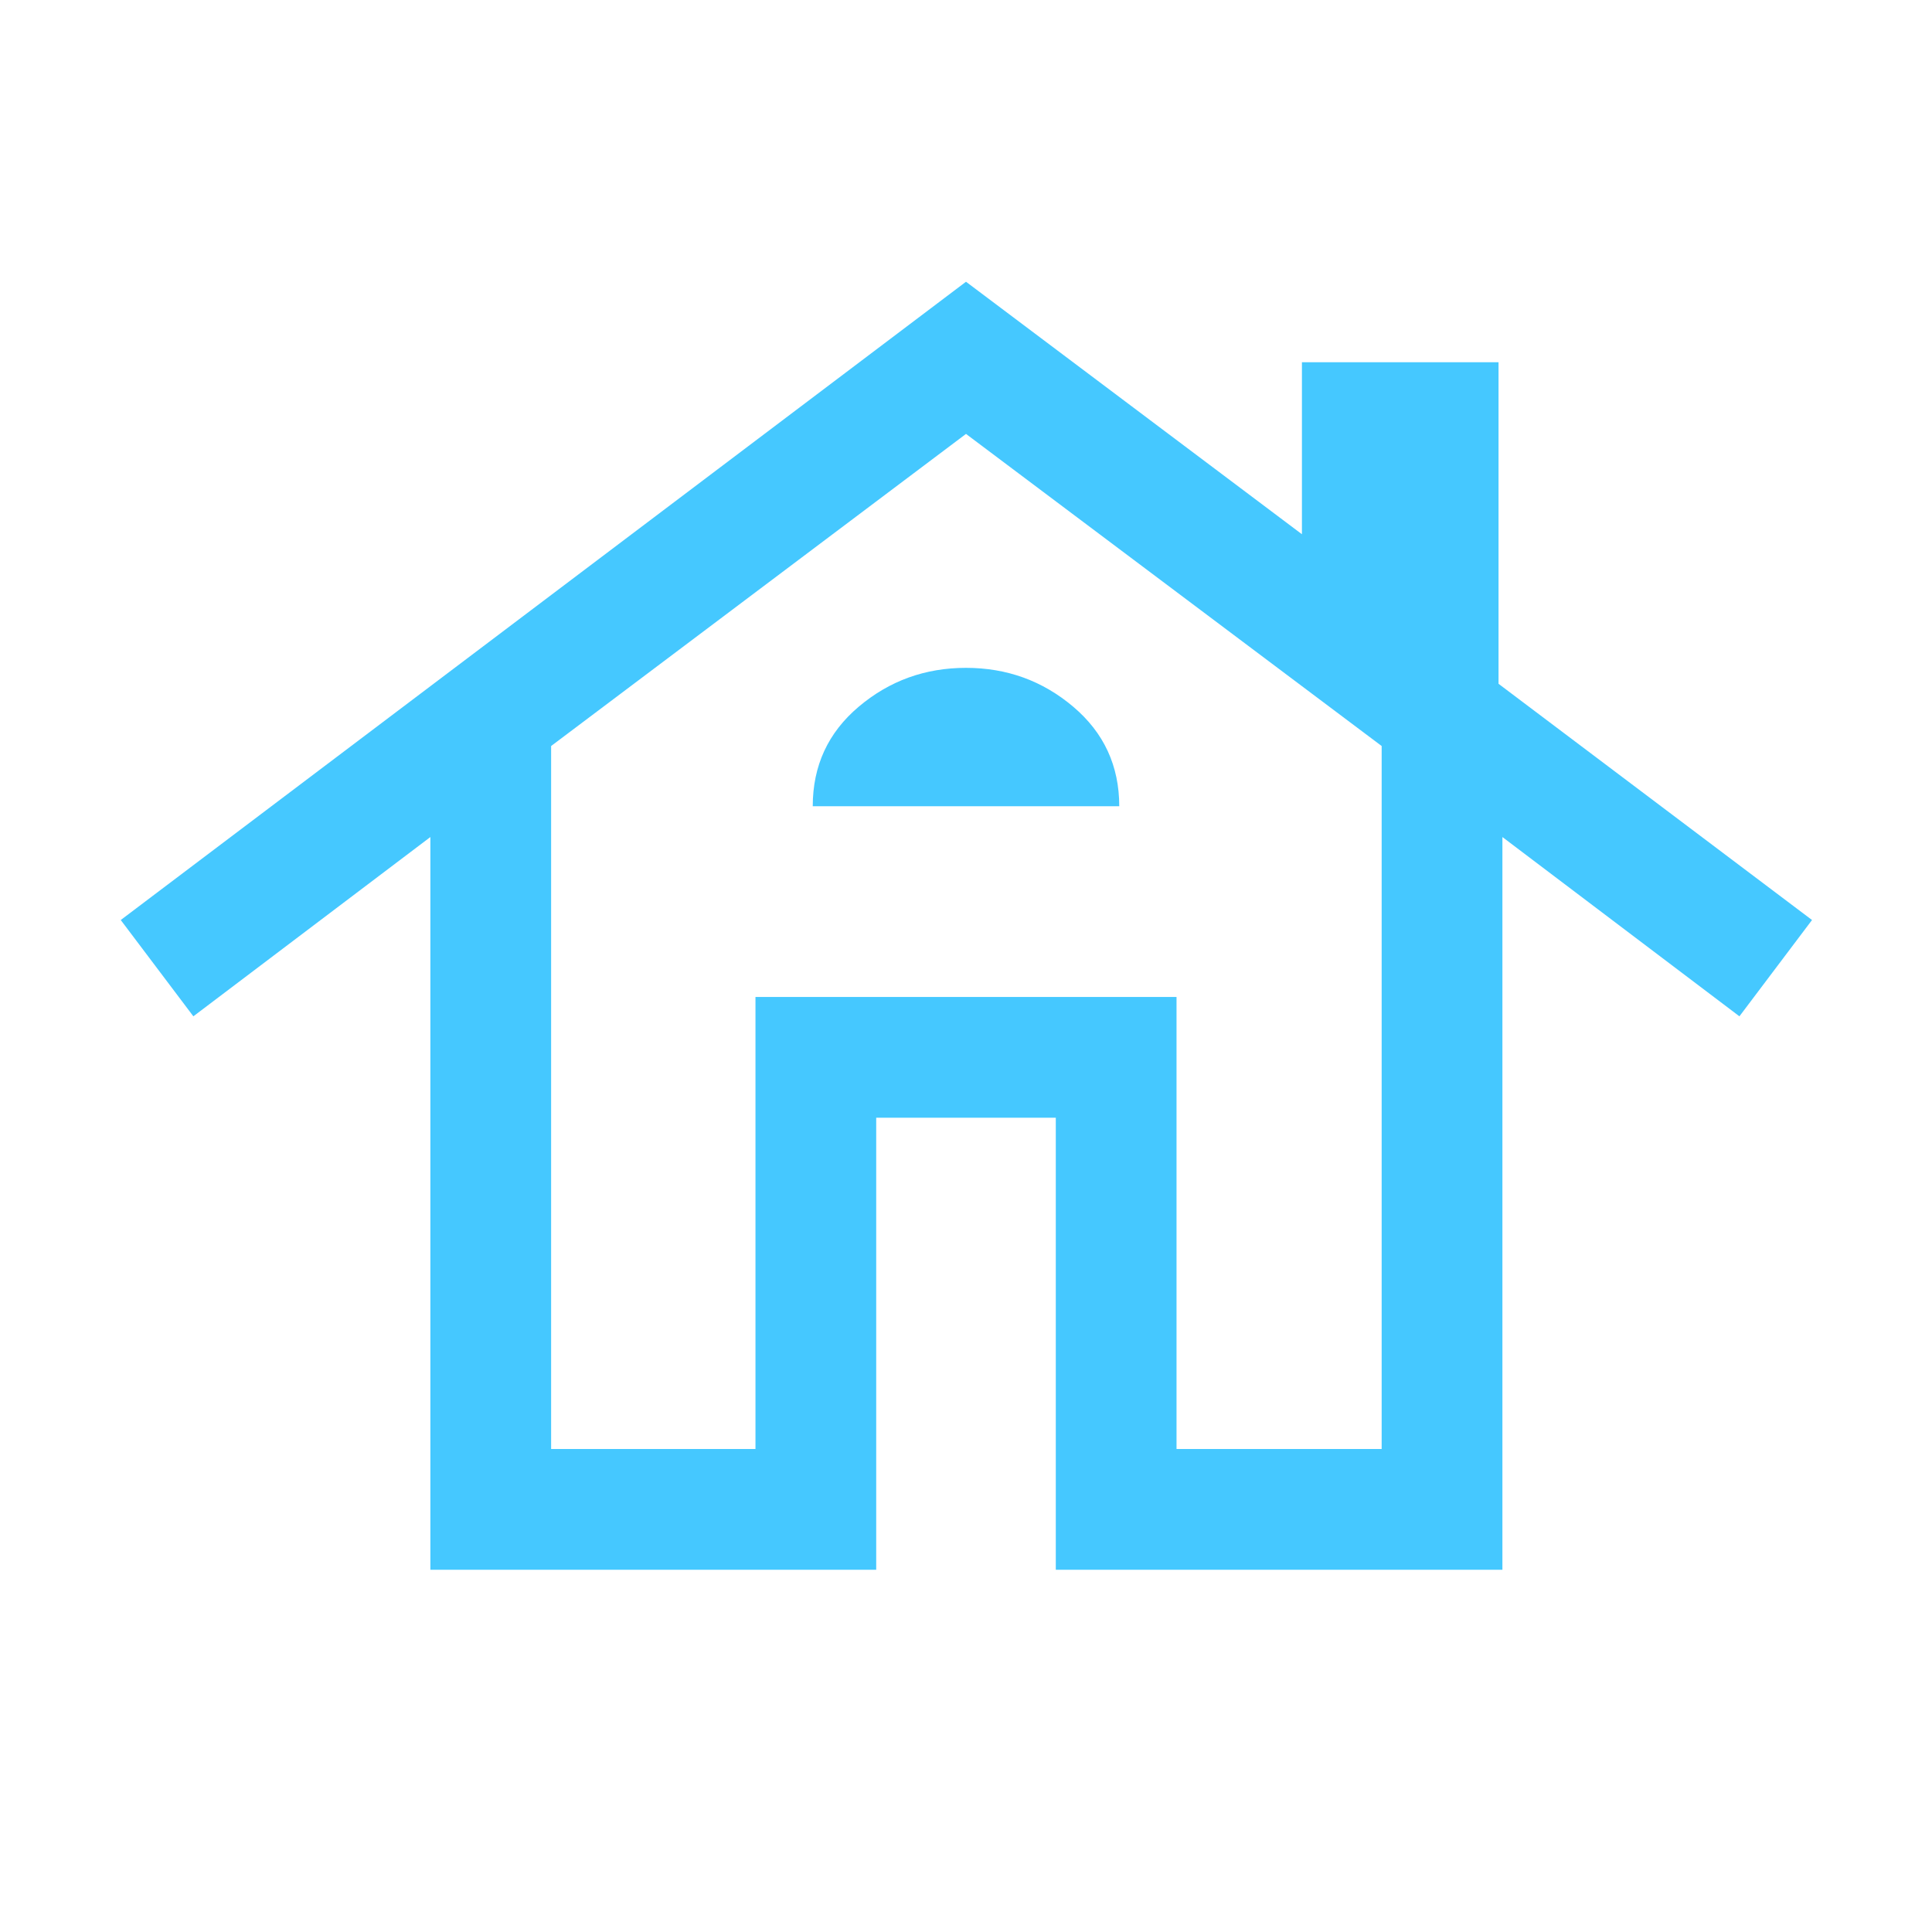 <svg xmlns="http://www.w3.org/2000/svg" height="24px" viewBox="0 -960 960 960" width="24px" fill="#45c8ff"><path d="M213.85-180v-364.08L96.08-455 60-502.85 480-820l166.92 125.46V-780h97.69v159.77l155.77 117.38L864.31-455l-117.77-89.08V-180H524.62v-224.62h-89.24V-180H213.85Zm60-60h101.54v-224.61h209.22V-240h101.93v-349.31L480-744.39 273.85-589.31V-240Zm130-319.38h152.3q0-30.08-22.84-49.43-22.85-19.34-53.31-19.34t-53.31 19.31q-22.84 19.31-22.84 49.46ZM375.39-240v-224.61h209.22V-240v-224.61H375.39V-240Z"/></svg>